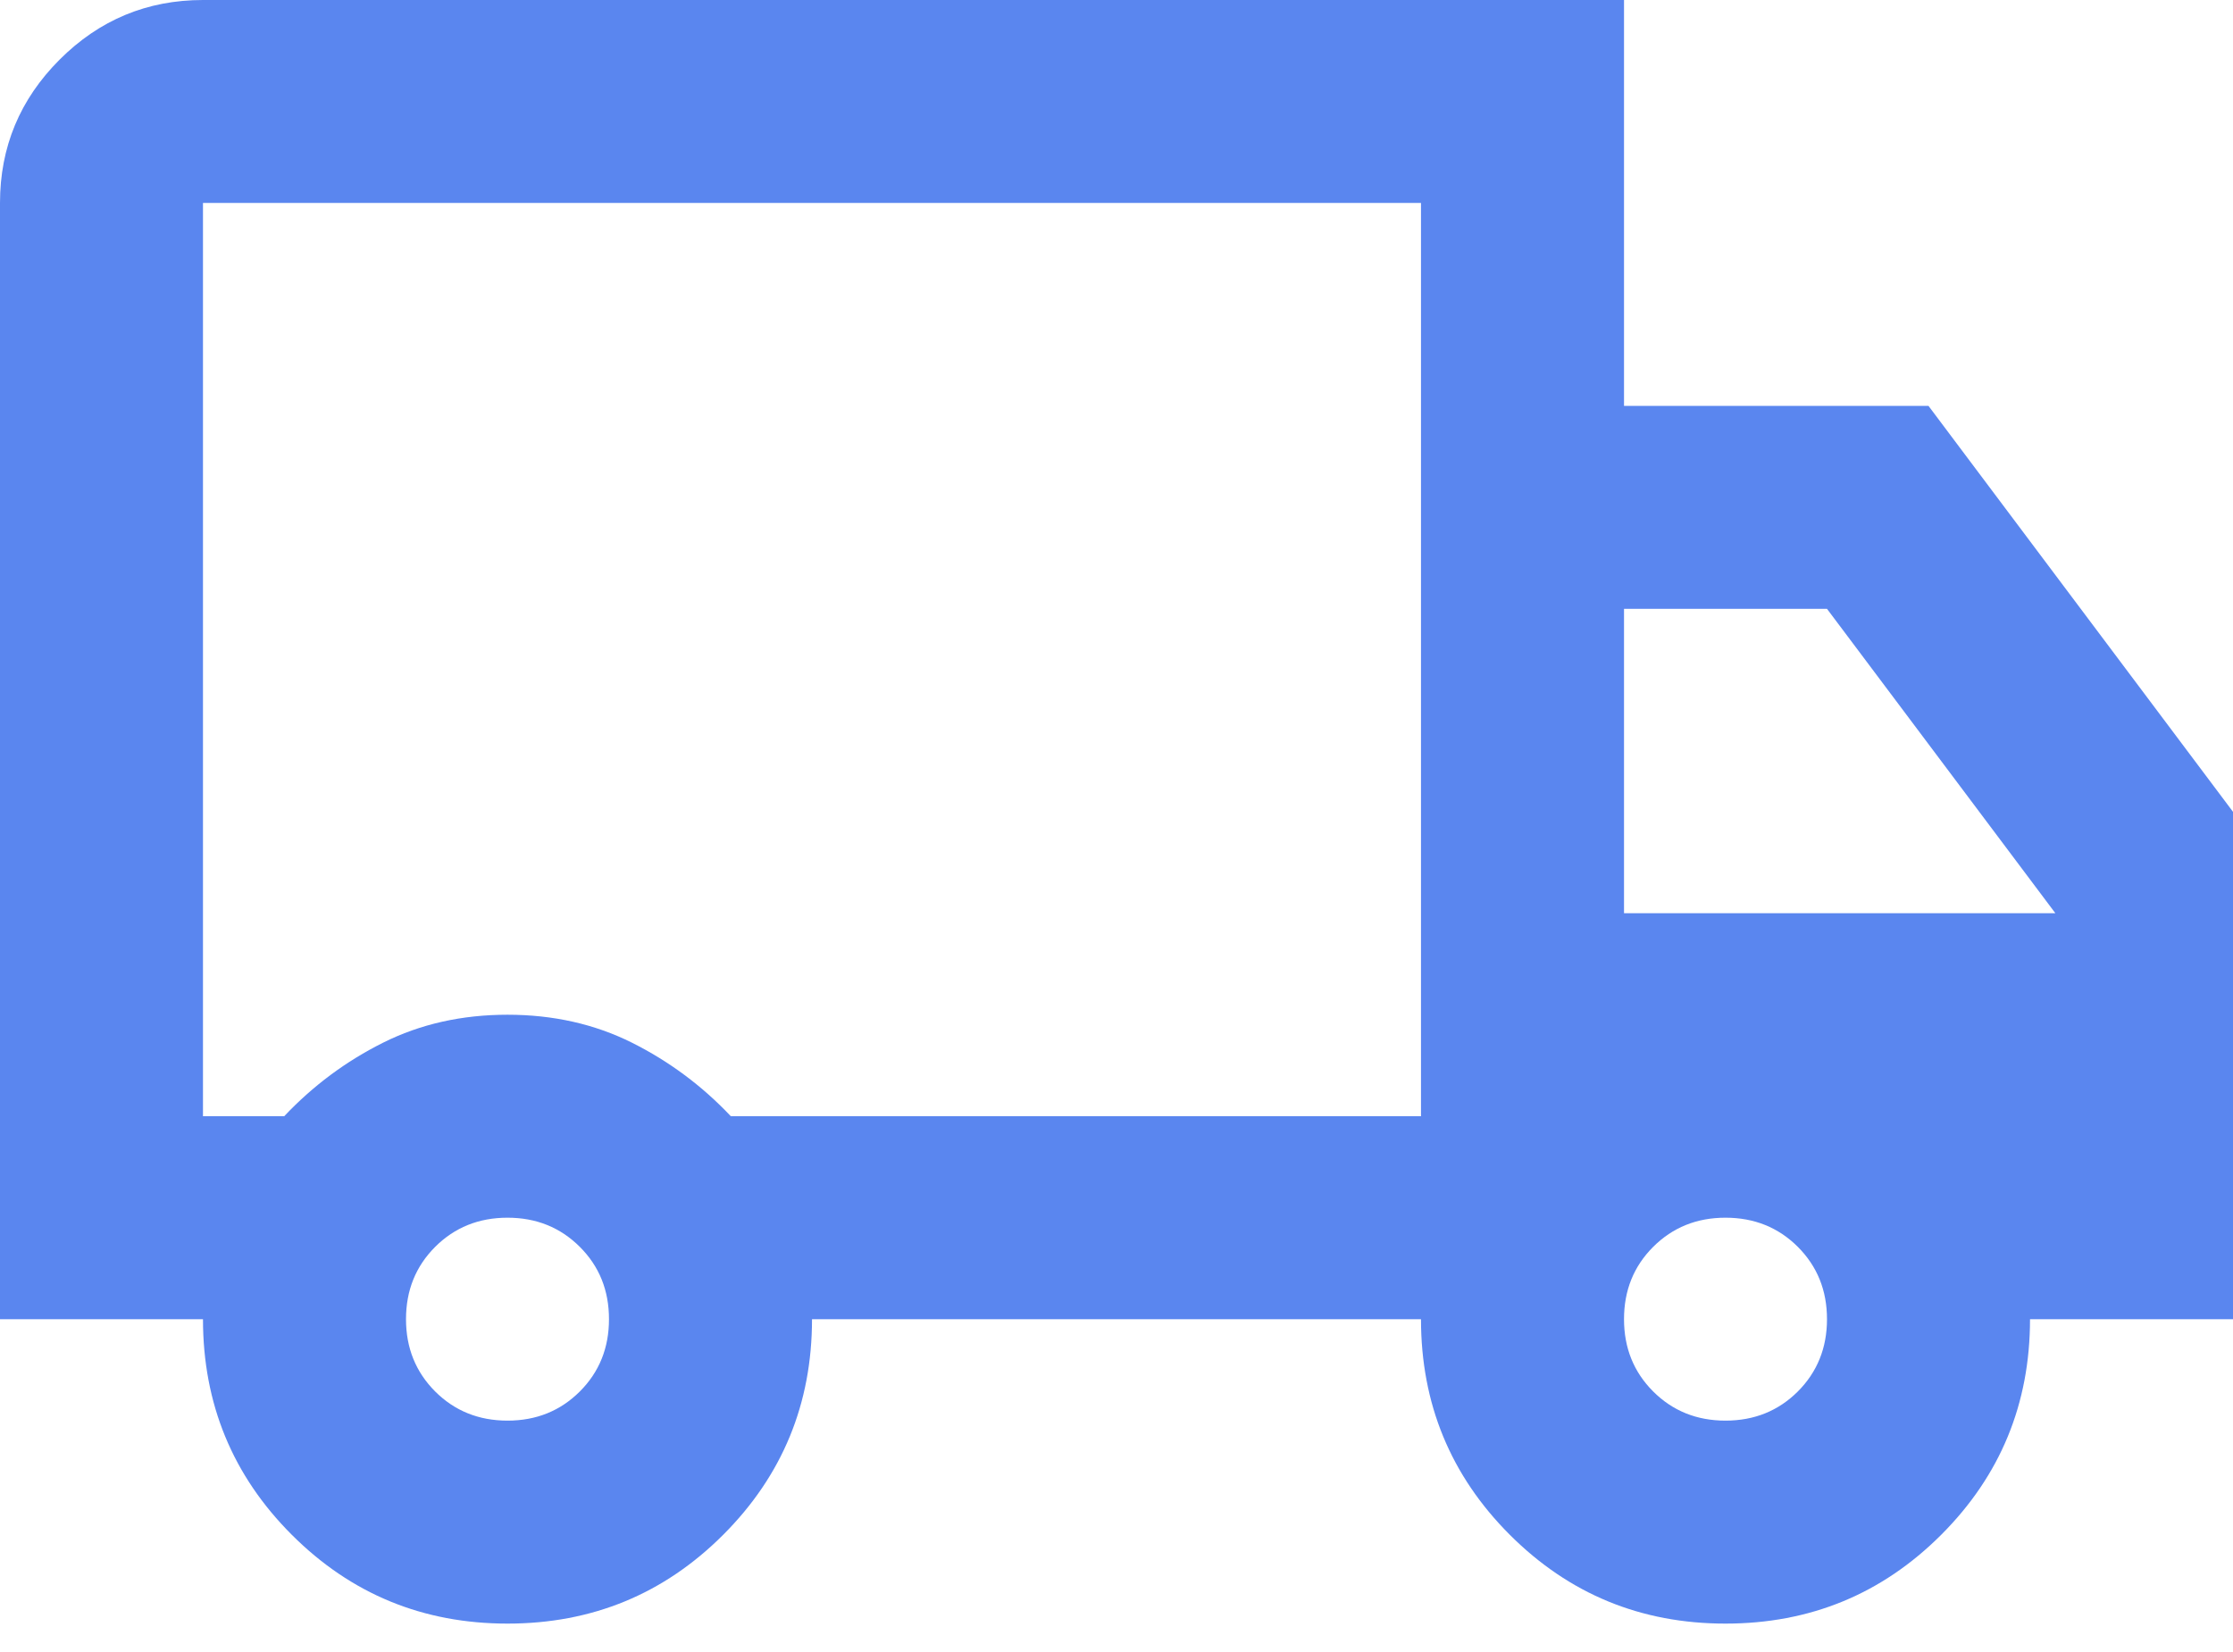 <?xml version="1.0" encoding="UTF-8"?> <svg xmlns="http://www.w3.org/2000/svg" width="50" height="37" viewBox="0 0 50 37" fill="none"><path d="M11.364 36.364C9.47 36.364 7.86 35.701 6.534 34.375C5.208 33.049 4.545 31.439 4.545 29.546H0V4.545C0 3.295 0.445 2.225 1.335 1.335C2.225 0.445 3.295 0 4.545 0H36.364V9.091H43.182L50 18.182V29.546H45.455C45.455 31.439 44.792 33.049 43.466 34.375C42.14 35.701 40.53 36.364 38.636 36.364C36.742 36.364 35.133 35.701 33.807 34.375C32.481 33.049 31.818 31.439 31.818 29.546H18.182C18.182 31.439 17.519 33.049 16.193 34.375C14.867 35.701 13.258 36.364 11.364 36.364ZM11.364 31.818C12.008 31.818 12.547 31.6 12.983 31.165C13.419 30.729 13.636 30.189 13.636 29.546C13.636 28.901 13.419 28.362 12.983 27.926C12.547 27.491 12.008 27.273 11.364 27.273C10.72 27.273 10.18 27.491 9.744 27.926C9.309 28.362 9.091 28.901 9.091 29.546C9.091 30.189 9.309 30.729 9.744 31.165C10.18 31.6 10.72 31.818 11.364 31.818ZM4.545 25H6.364C7.008 24.318 7.746 23.769 8.58 23.352C9.413 22.936 10.341 22.727 11.364 22.727C12.386 22.727 13.314 22.936 14.148 23.352C14.981 23.769 15.72 24.318 16.364 25H31.818V4.545H4.545V25ZM38.636 31.818C39.28 31.818 39.82 31.6 40.256 31.165C40.691 30.729 40.909 30.189 40.909 29.546C40.909 28.901 40.691 28.362 40.256 27.926C39.82 27.491 39.28 27.273 38.636 27.273C37.992 27.273 37.453 27.491 37.017 27.926C36.581 28.362 36.364 28.901 36.364 29.546C36.364 30.189 36.581 30.729 37.017 31.165C37.453 31.6 37.992 31.818 38.636 31.818ZM36.364 20.454H46.023L40.909 13.636H36.364V20.454Z" fill="#5A86EF"></path></svg> 